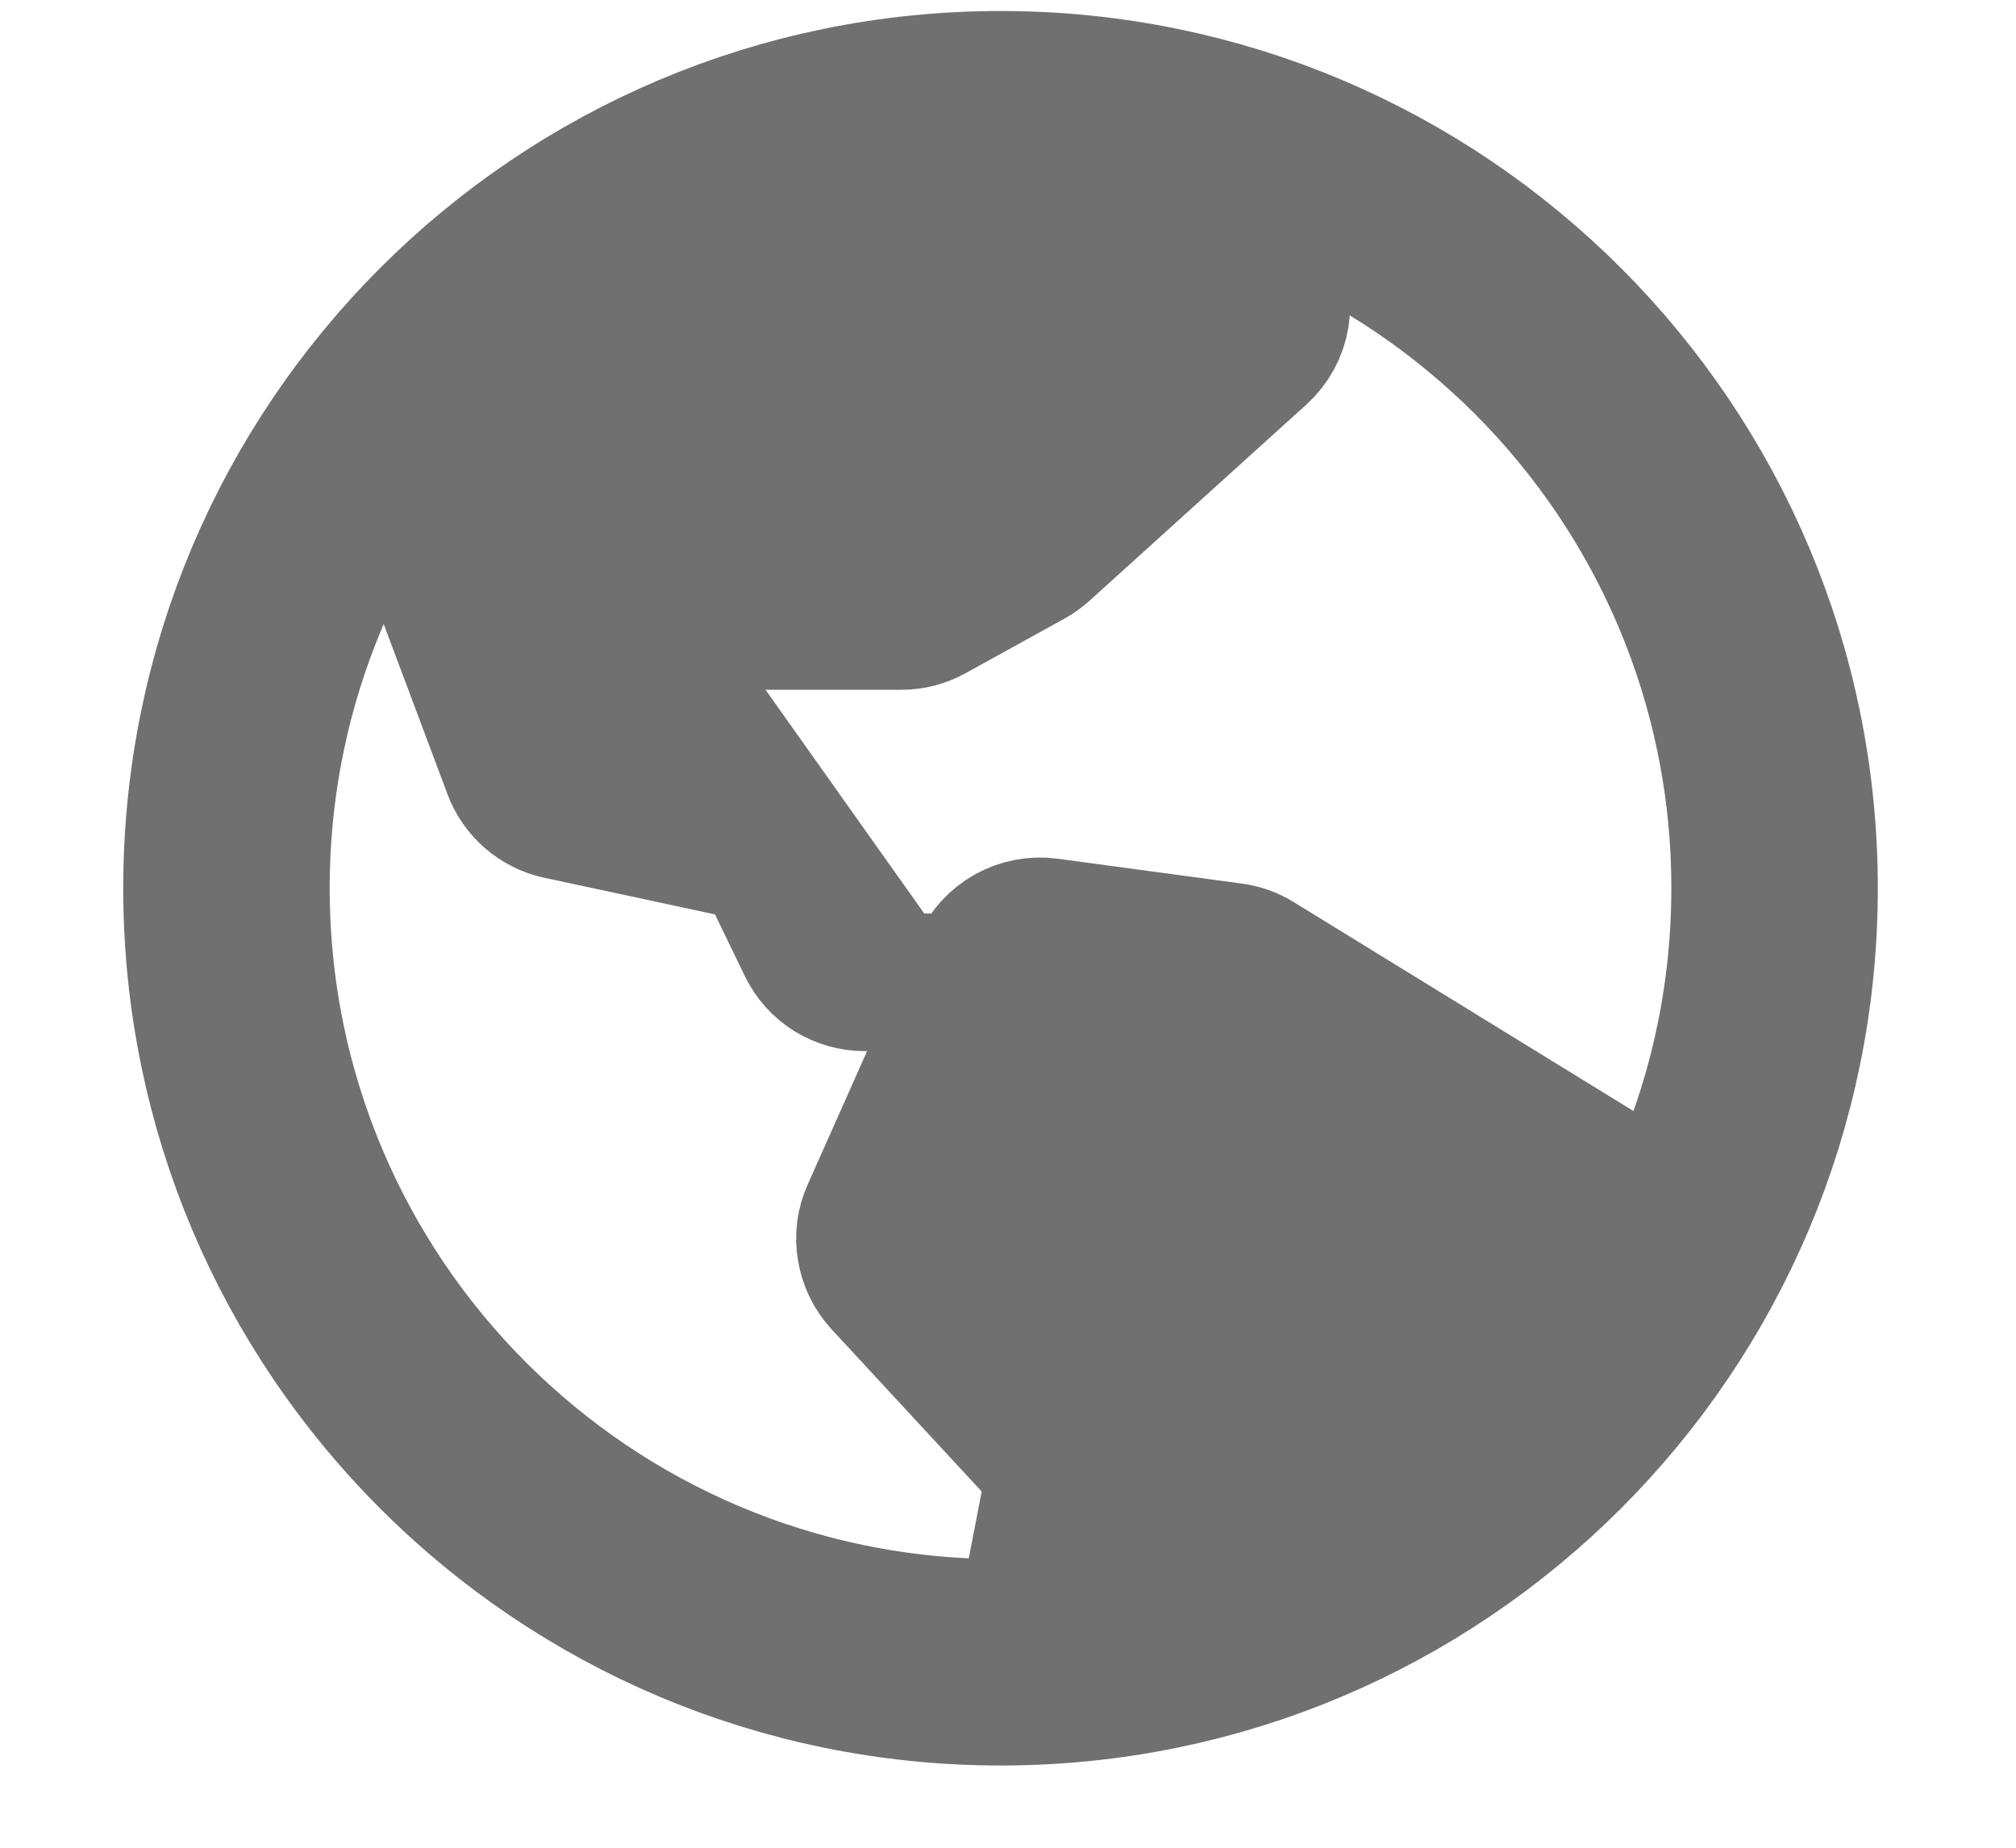 <svg width="12" height="11" viewBox="0 0 12 11" fill="none" xmlns="http://www.w3.org/2000/svg">
<path d="M5.956 9.896C8.5 9.896 10.563 7.833 10.563 5.288C10.563 2.743 8.5 0.68 5.956 0.68C3.411 0.68 1.348 2.743 1.348 5.288C1.348 7.833 3.411 9.896 5.956 9.896Z" stroke="#707070" stroke-width="1.229" stroke-miterlimit="10"/>
<path d="M10.092 7.322L7.486 5.719C7.441 5.691 7.39 5.673 7.337 5.666L6.241 5.518C6.159 5.507 6.075 5.523 6.003 5.563C5.93 5.604 5.873 5.666 5.839 5.742L5.182 7.218C5.151 7.286 5.141 7.362 5.154 7.436C5.166 7.511 5.199 7.579 5.25 7.635L6.153 8.611C6.194 8.655 6.224 8.708 6.24 8.766C6.257 8.824 6.259 8.885 6.248 8.944L6.064 9.894C6.993 9.843 9.1 9.256 10.092 7.322Z" fill="#707070" stroke="#707070" stroke-width="0.819" stroke-linecap="round" stroke-linejoin="round"/>
<path d="M7.131 0.831L7.579 1.633C7.621 1.709 7.636 1.797 7.622 1.883C7.608 1.969 7.565 2.047 7.501 2.105L6.209 3.274C6.187 3.293 6.163 3.311 6.137 3.325L5.55 3.649C5.493 3.681 5.429 3.697 5.364 3.697H4.339C4.264 3.697 4.19 3.72 4.127 3.761C4.064 3.803 4.015 3.863 3.986 3.932L3.586 4.881" fill="#707070"/>
<path d="M2.93 1.813L2.501 2.828C2.463 2.919 2.461 3.02 2.495 3.112L3.047 4.584C3.069 4.645 3.107 4.698 3.155 4.74C3.204 4.782 3.263 4.812 3.326 4.825L4.354 5.046C4.411 5.058 4.465 5.084 4.511 5.12C4.557 5.156 4.594 5.202 4.619 5.254L4.802 5.632C4.833 5.697 4.882 5.751 4.943 5.79C5.005 5.828 5.075 5.848 5.147 5.848H5.792" fill="#707070"/>
<path d="M7.131 0.831L7.579 1.633C7.621 1.709 7.636 1.797 7.622 1.883C7.608 1.969 7.565 2.047 7.501 2.105L6.209 3.274C6.187 3.293 6.163 3.311 6.137 3.325L5.55 3.649C5.493 3.681 5.429 3.697 5.364 3.697H4.339C4.264 3.697 4.19 3.72 4.127 3.761C4.064 3.803 4.015 3.863 3.986 3.932L3.586 4.881L3.326 4.825C3.263 4.812 3.204 4.782 3.155 4.74C3.107 4.698 3.069 4.645 3.047 4.584L2.495 3.112C2.461 3.02 2.463 2.919 2.501 2.828L2.93 1.813C3.442 1.28 4.998 0.337 7.131 0.831Z" fill="#707070"/>
<path d="M3.326 4.825C3.263 4.812 3.204 4.782 3.155 4.74C3.107 4.698 3.069 4.645 3.047 4.584L2.495 3.112C2.461 3.02 2.463 2.919 2.501 2.828L2.93 1.813C3.442 1.28 4.998 0.337 7.131 0.831L7.579 1.633C7.621 1.709 7.636 1.797 7.622 1.883C7.608 1.969 7.565 2.047 7.501 2.105L6.209 3.274C6.187 3.293 6.163 3.311 6.137 3.325L5.55 3.649C5.493 3.681 5.429 3.697 5.364 3.697H4.339C4.264 3.697 4.19 3.72 4.127 3.761C4.064 3.803 4.015 3.863 3.986 3.932L3.586 4.881L3.326 4.825ZM3.326 4.825L4.354 5.046C4.411 5.058 4.465 5.084 4.511 5.12C4.557 5.156 4.594 5.202 4.619 5.254L4.802 5.632C4.833 5.697 4.882 5.751 4.943 5.79C5.005 5.828 5.075 5.848 5.147 5.848H5.792" stroke="#707070" stroke-width="0.819" stroke-linecap="round" stroke-linejoin="round"/>
</svg>
